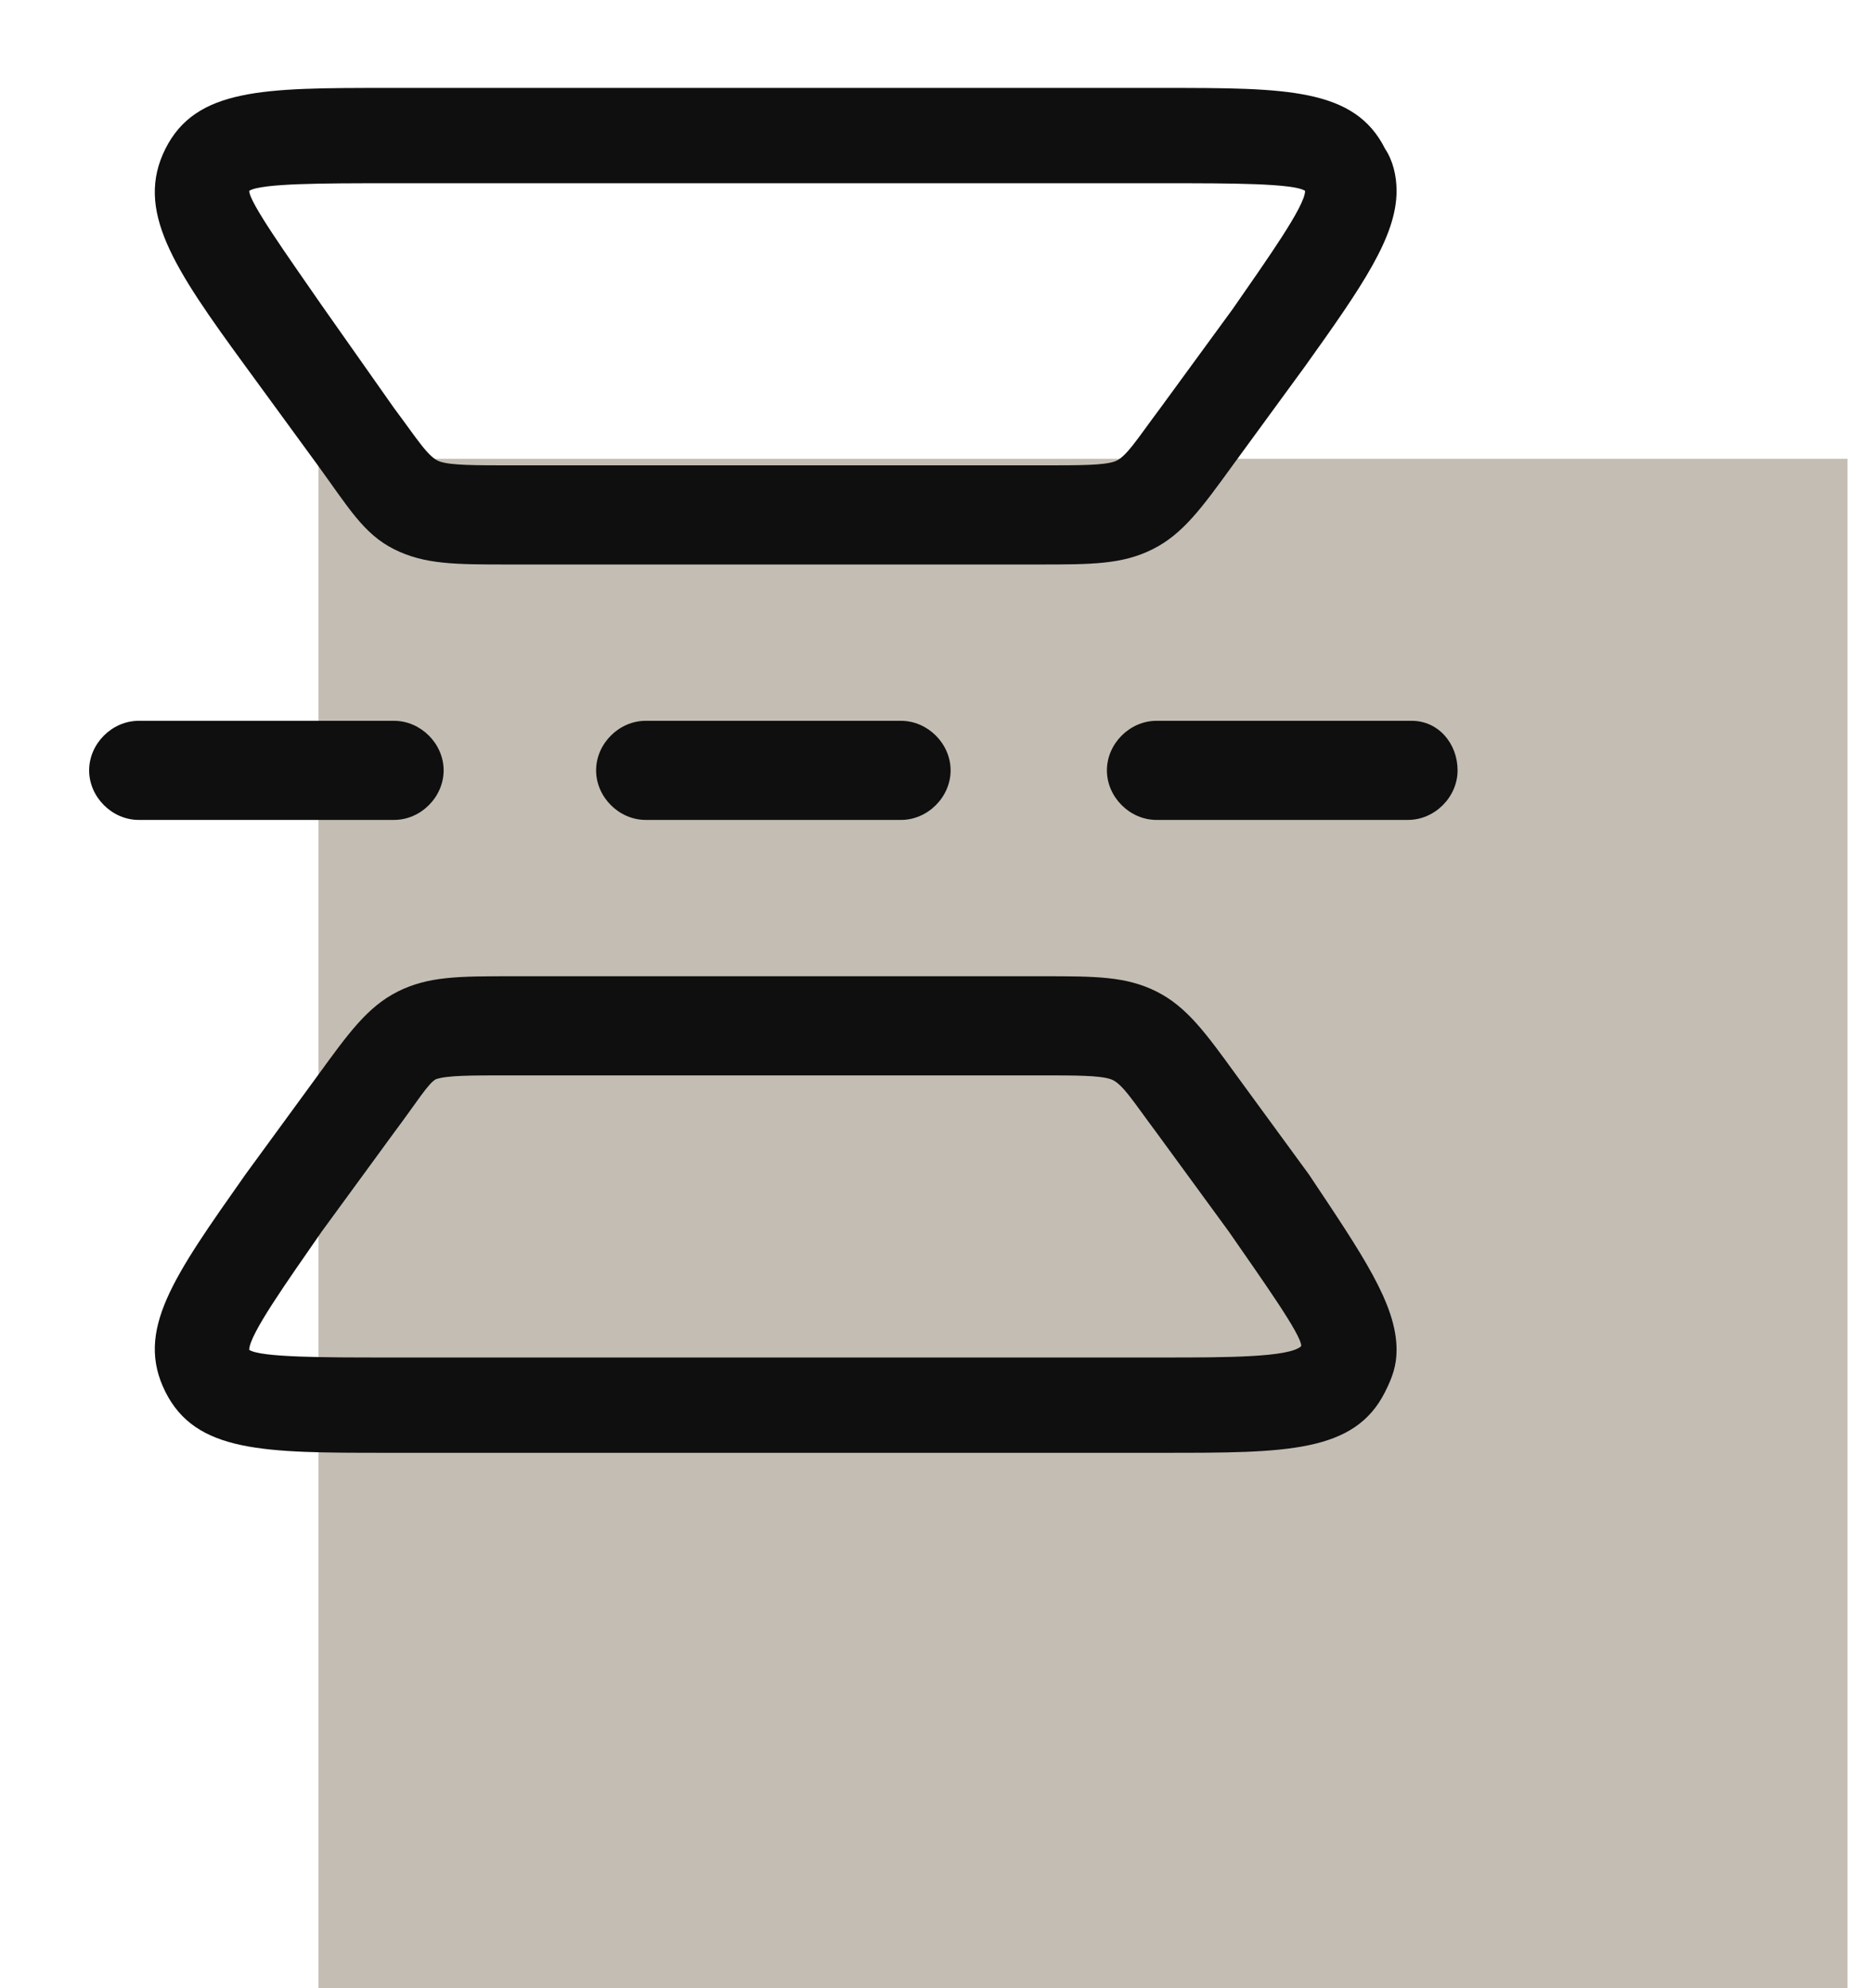 <svg width="49" height="52" viewBox="0 0 49 52" fill="none" xmlns="http://www.w3.org/2000/svg">
<rect x="8.332" y="12" width="40" height="40" fill="#C4BDB3"/>
<path d="M38.132 20.15C38.132 20.848 37.534 21.446 36.836 21.446L30.254 21.446C29.556 21.446 28.958 20.848 28.958 20.15C28.958 19.452 29.556 18.854 30.254 18.854L36.935 18.854C37.633 18.854 38.132 19.452 38.132 20.15ZM36.536 35.307C36.536 35.706 36.437 36.006 36.237 36.404C35.44 38 33.645 38 30.453 38H10.11C6.919 38 5.124 38 4.326 36.404C3.529 34.809 4.526 33.413 6.421 30.72L8.315 28.128C9.113 27.031 9.612 26.333 10.409 25.934C11.207 25.535 12.005 25.535 13.401 25.535H27.262C28.659 25.535 29.456 25.535 30.254 25.934C31.052 26.333 31.55 27.031 32.348 28.128L34.243 30.72C35.639 32.815 36.536 34.111 36.536 35.307ZM6.52 35.307C6.819 35.507 8.515 35.507 10.11 35.507H30.453C32.049 35.507 33.744 35.507 34.043 35.208C34.043 34.909 33.046 33.513 32.149 32.216L30.254 29.623C29.656 28.826 29.357 28.327 29.057 28.227C28.758 28.128 28.16 28.128 27.163 28.128H13.301C12.304 28.128 11.706 28.128 11.407 28.227C11.207 28.327 10.908 28.826 10.31 29.623L8.415 32.216C7.518 33.513 6.52 34.909 6.52 35.307ZM36.536 4.992C36.536 6.189 35.639 7.485 34.143 9.579L32.248 12.172C31.451 13.269 30.952 13.967 30.154 14.366C29.357 14.765 28.559 14.765 27.163 14.765H13.301C11.905 14.765 11.107 14.765 10.31 14.366C9.512 13.967 9.113 13.269 8.315 12.172L6.421 9.579C4.526 6.987 3.529 5.491 4.326 3.895C5.124 2.3 6.919 2.3 10.11 2.3H30.453C33.645 2.3 35.44 2.3 36.237 3.895C36.437 4.194 36.536 4.593 36.536 4.992ZM6.52 4.992C6.52 5.291 7.518 6.687 8.415 7.984L10.31 10.676C10.908 11.474 11.207 11.973 11.506 12.072C11.806 12.172 12.404 12.172 13.401 12.172H27.262C28.26 12.172 28.858 12.172 29.157 12.072C29.456 11.973 29.755 11.474 30.354 10.676L32.248 8.084C33.146 6.787 34.143 5.391 34.143 4.992C33.844 4.793 32.149 4.793 30.553 4.793H10.11C8.515 4.793 6.819 4.793 6.52 4.992ZM24.869 20.15C24.869 20.848 24.271 21.446 23.573 21.446H16.891C16.193 21.446 15.595 20.848 15.595 20.15C15.595 19.452 16.193 18.854 16.891 18.854H23.573C24.271 18.854 24.869 19.452 24.869 20.15ZM11.606 20.15C11.606 20.848 11.008 21.446 10.31 21.446H3.628C2.93 21.446 2.332 20.848 2.332 20.15C2.332 19.452 2.93 18.854 3.628 18.854H10.31C11.008 18.854 11.606 19.452 11.606 20.15Z" fill="#0F0F0F"/>
</svg>

